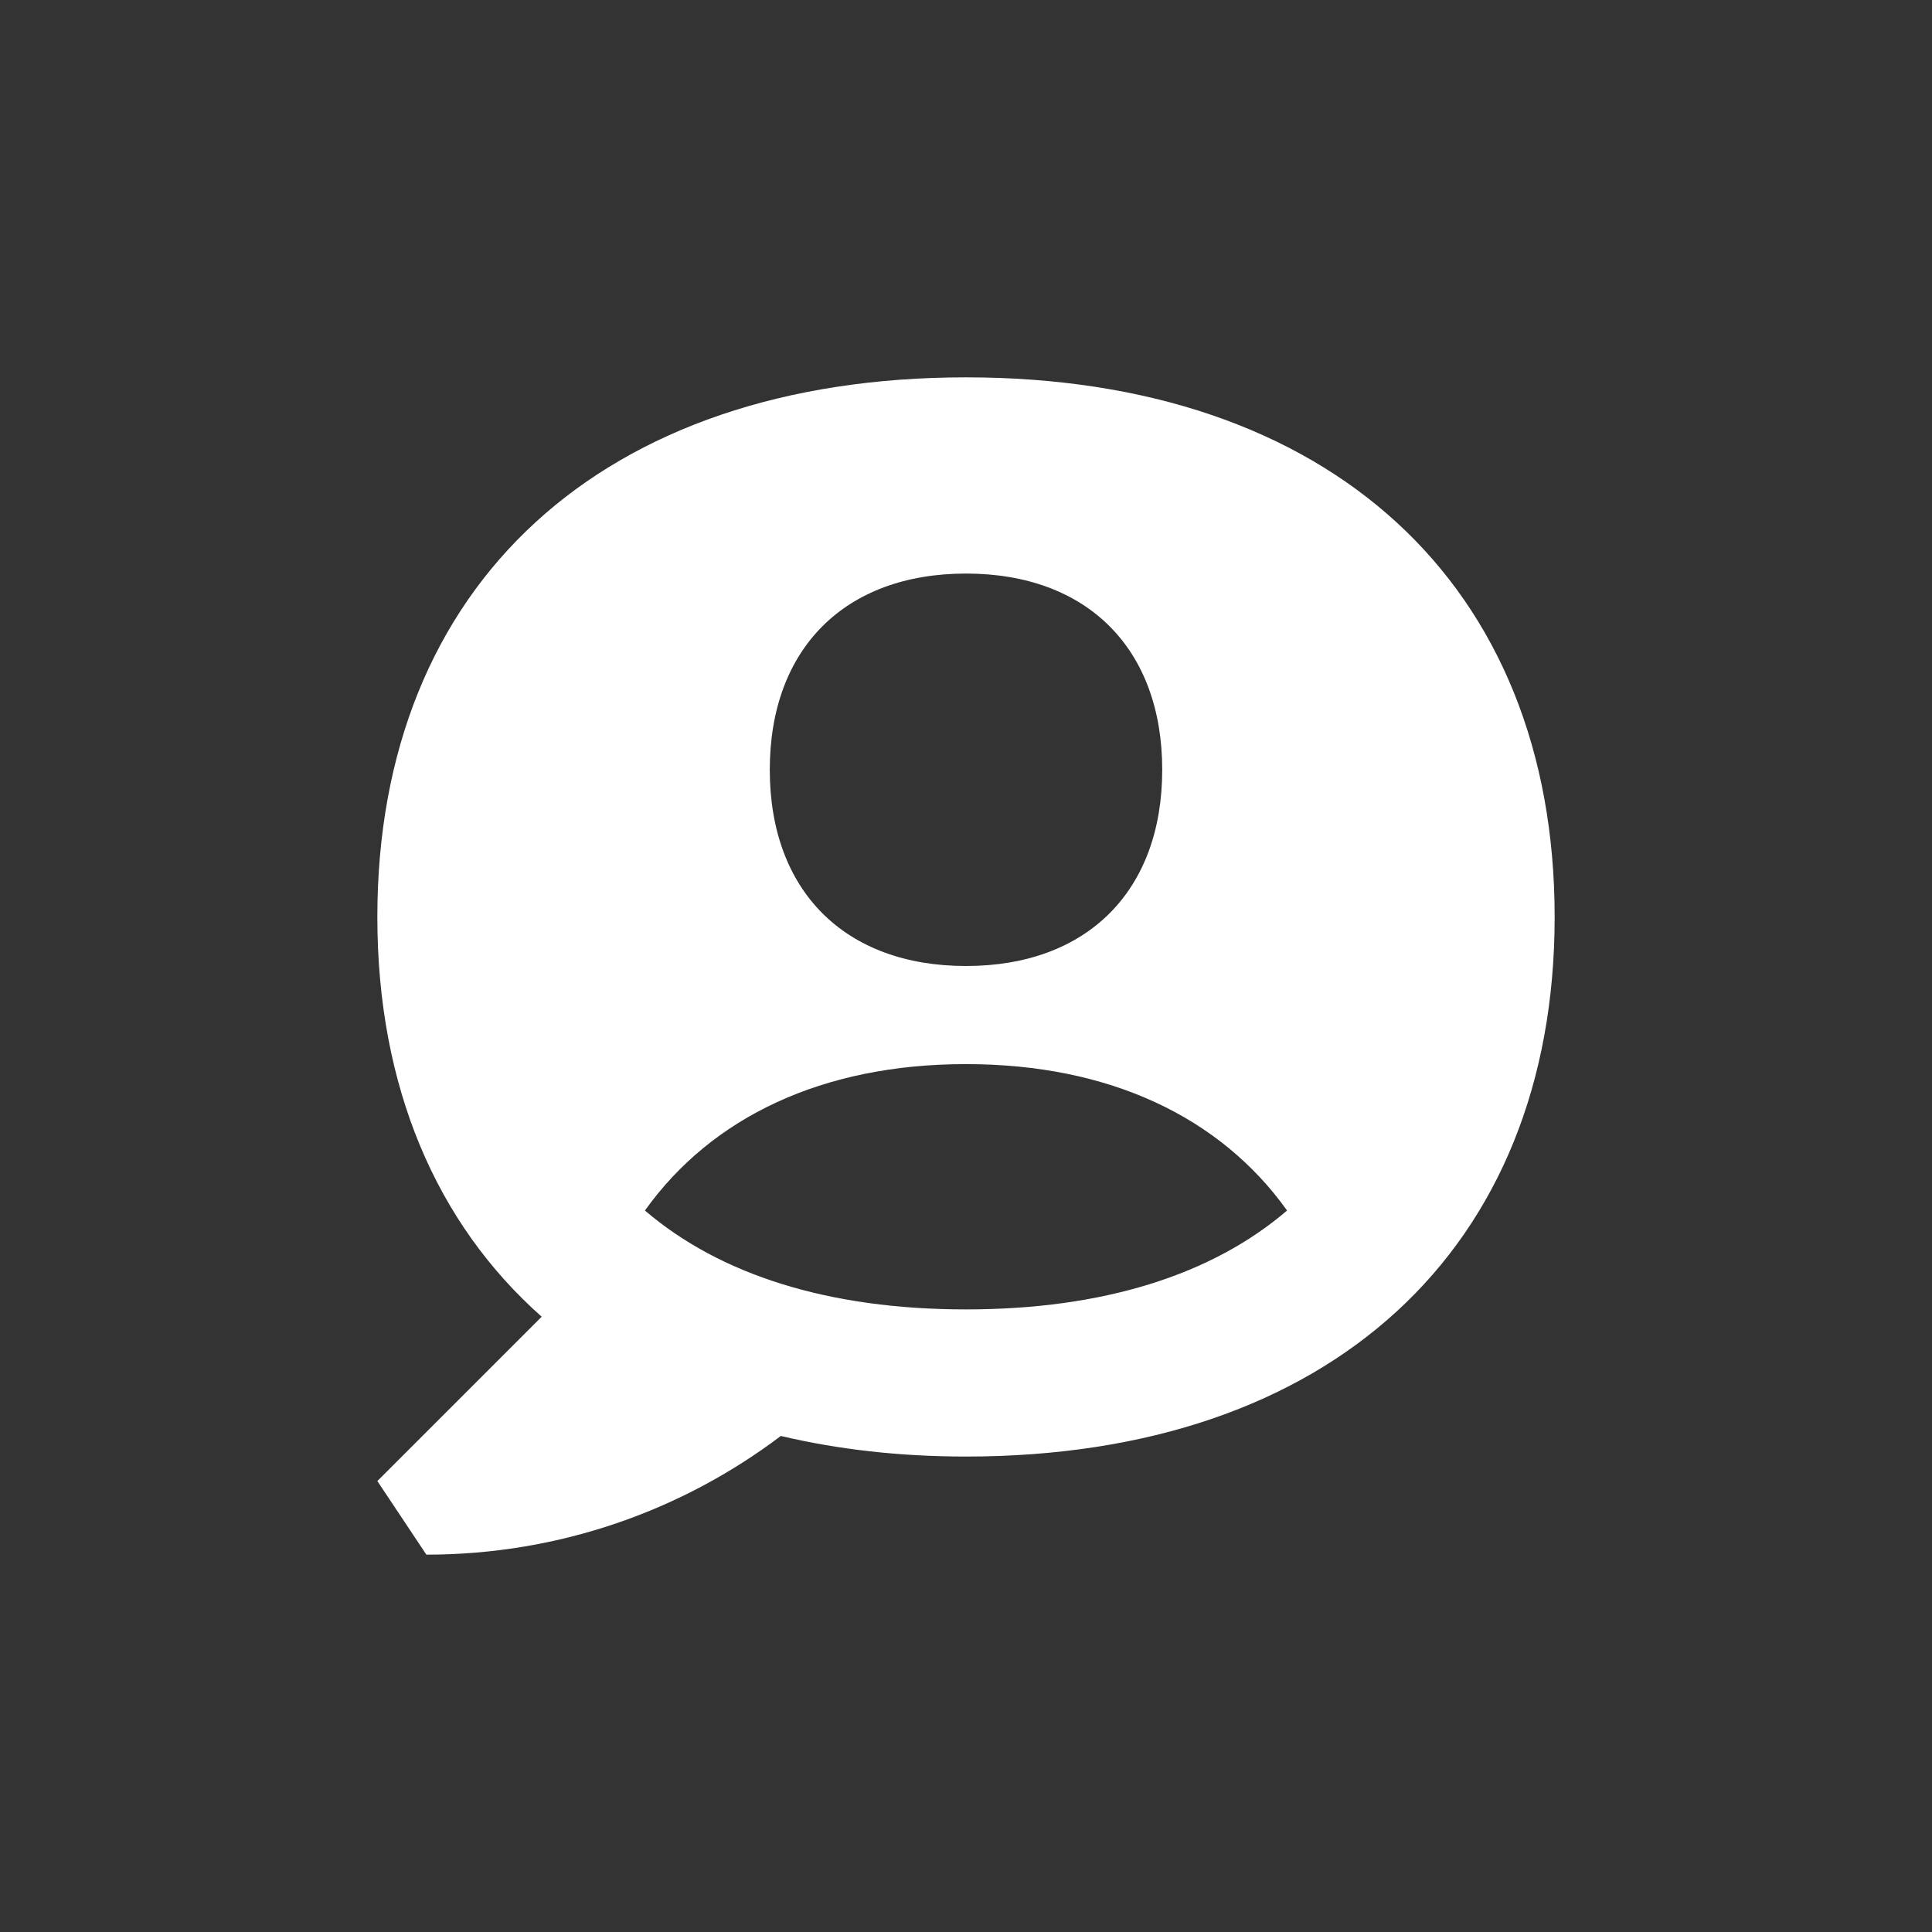 <?xml version="1.0" encoding="utf-8"?>
<svg xmlns="http://www.w3.org/2000/svg" fill="none" height="100%" overflow="visible" preserveAspectRatio="none" style="display: block;" viewBox="0 0 32 32" width="100%">
<rect x="0" y="0" width="32" height="32" fill="#333333" stroke="none"/>
<g id="Background">
<g id="SVG">
<path d="M16 6.25C9.983 6.25 6.25 9.675 6.25 15.188C6.25 17.999 7.225 20.262 8.972 21.809L6.25 24.531L7.062 25.75C9.264 25.75 11.3 25.019 12.933 23.784C13.875 24.007 14.899 24.125 16 24.125C22.017 24.125 25.75 20.7 25.75 15.188C25.75 9.675 22.017 6.25 16 6.25ZM16 9.5C18.007 9.5 19.25 10.743 19.25 12.75C19.25 14.757 18.007 16 16 16C13.993 16 12.75 14.757 12.75 12.75C12.75 10.743 13.993 9.5 16 9.5ZM16 21.688C13.725 21.688 11.925 21.115 10.682 20.05C11.787 18.503 13.623 17.625 16 17.625C18.377 17.625 20.213 18.503 21.318 20.05C20.075 21.115 18.275 21.688 16 21.688Z" fill="white" id="Vector"/>
</g>
</g>
</svg>